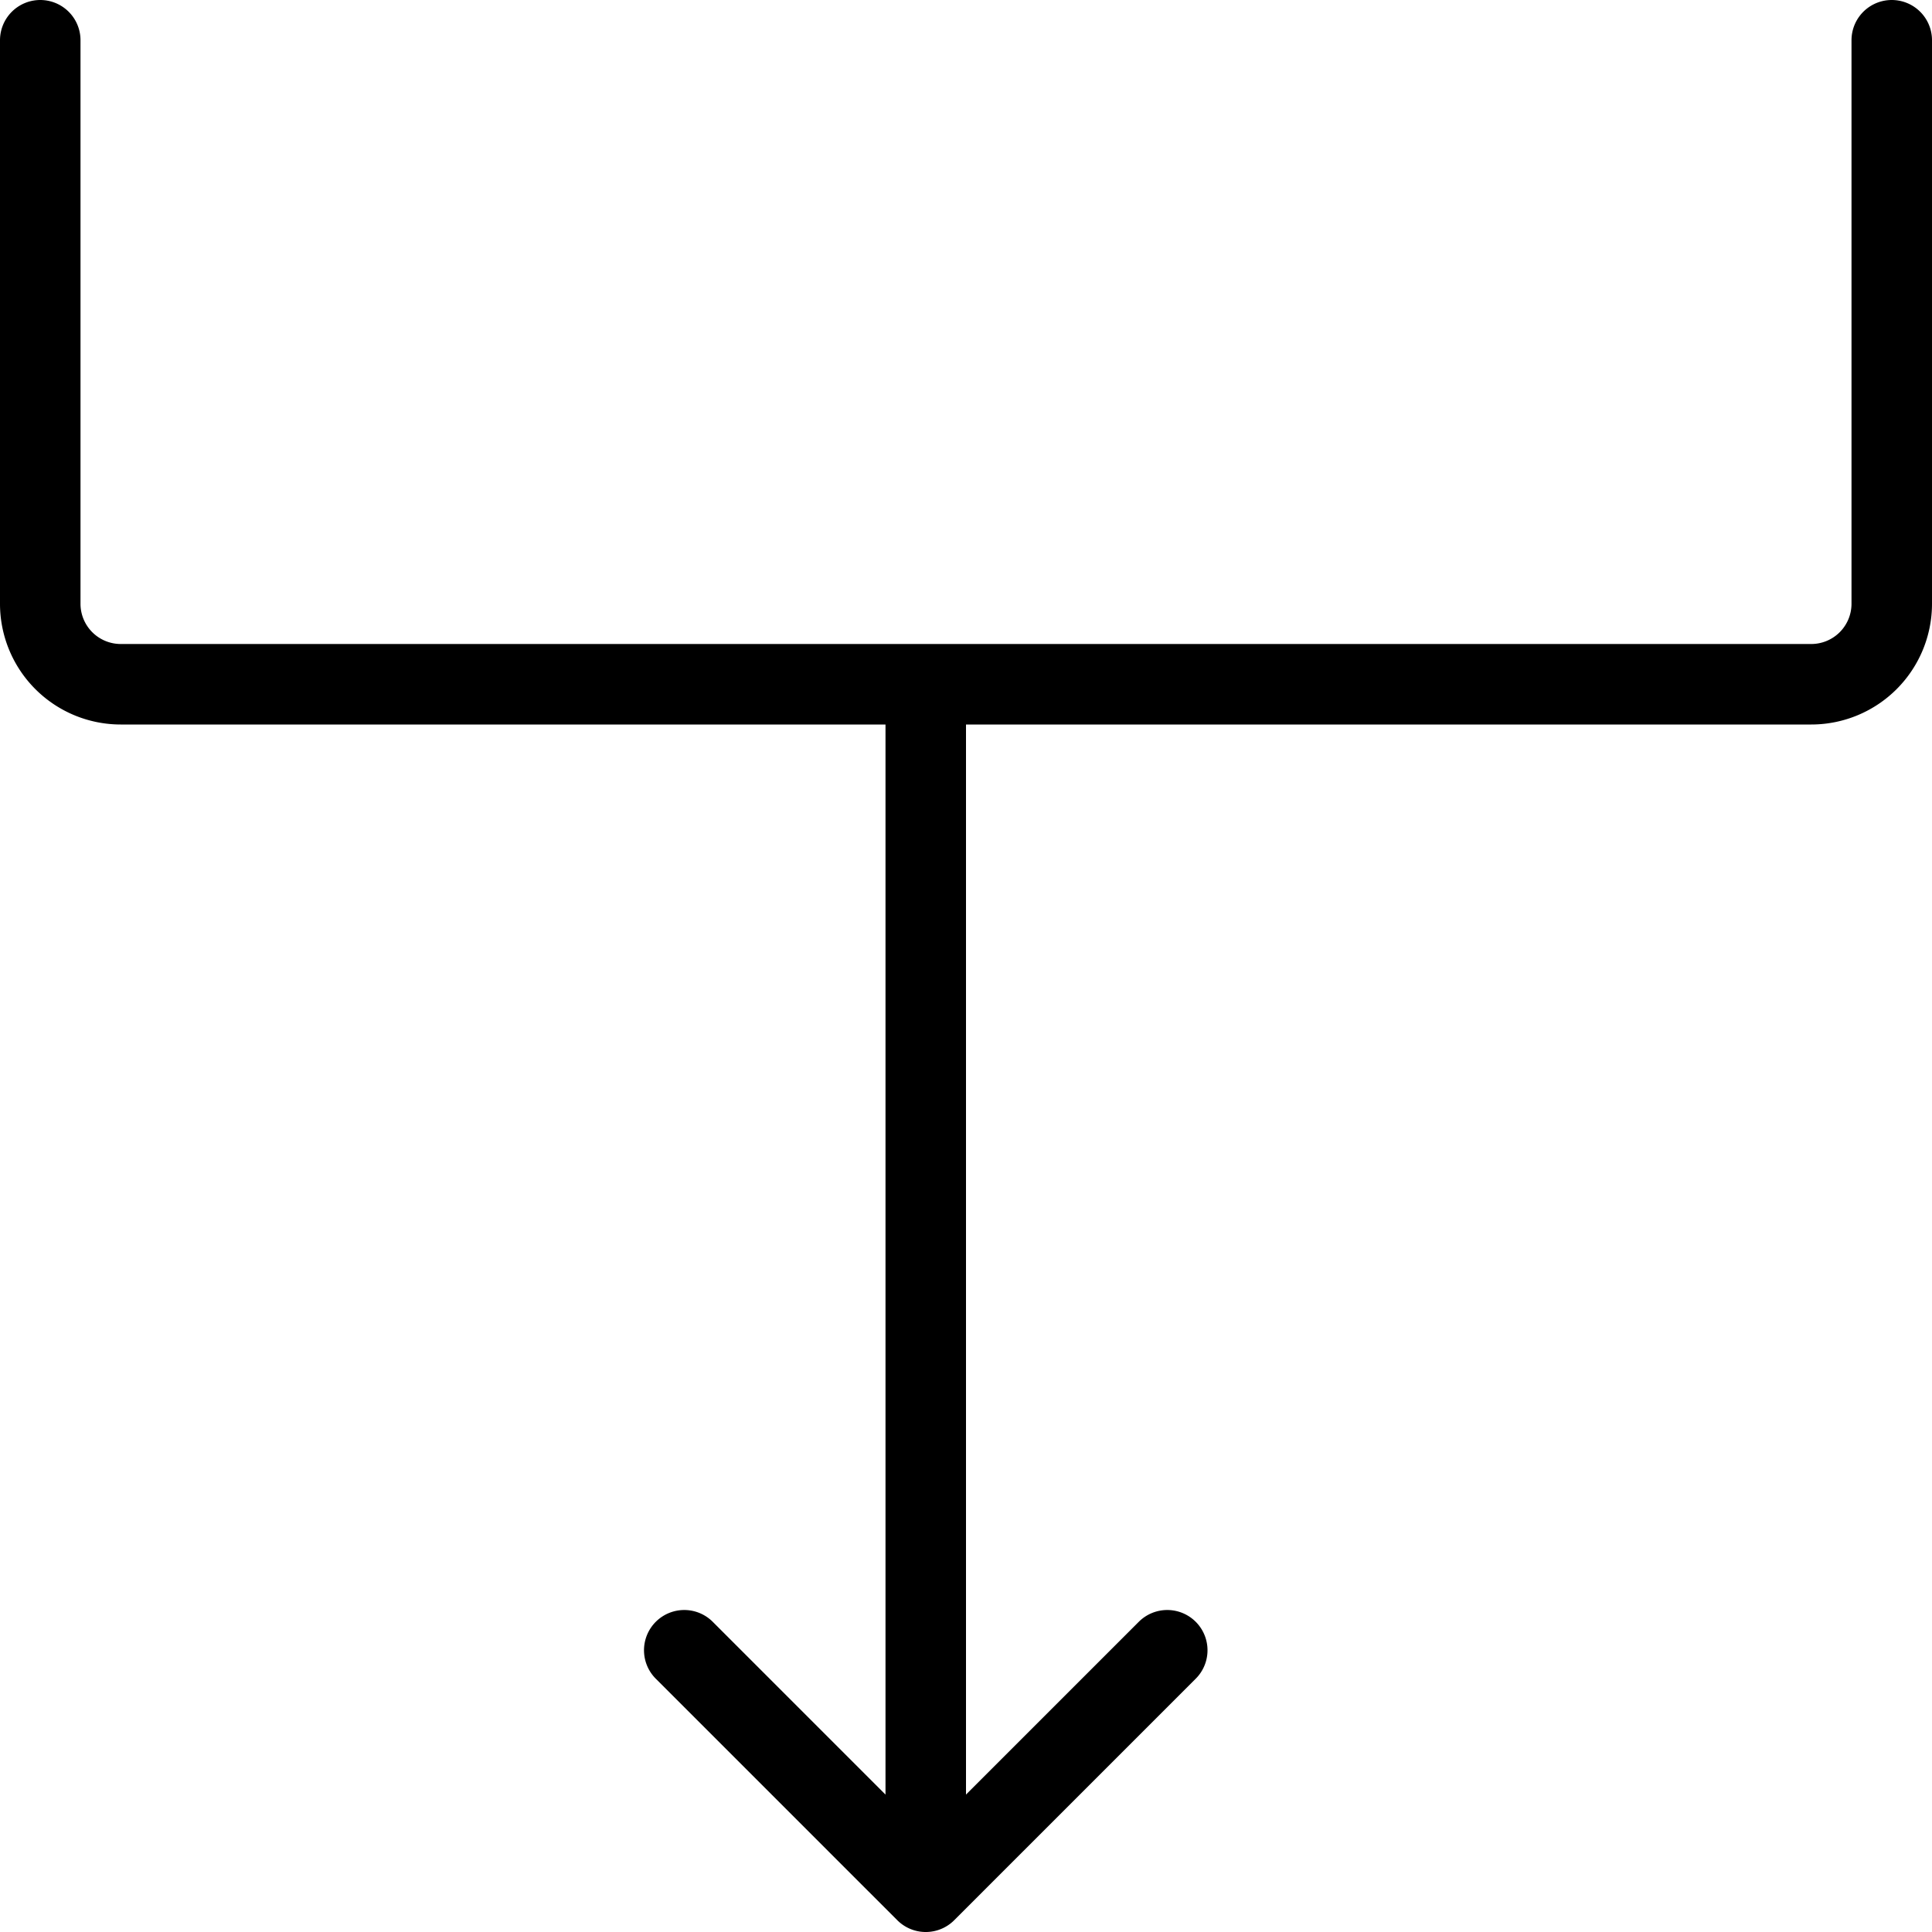 <svg xmlns="http://www.w3.org/2000/svg" viewBox="0 0 24 24" stroke="black"><path d="m8.5 20.5 3 3 3-3M.5.5v7a1 1 0 0 0 1 1h21a1 1 0 0 0 1-1v-7m-12 8V23" fill="none" stroke-linecap="round" stroke-linejoin="round"/></svg>